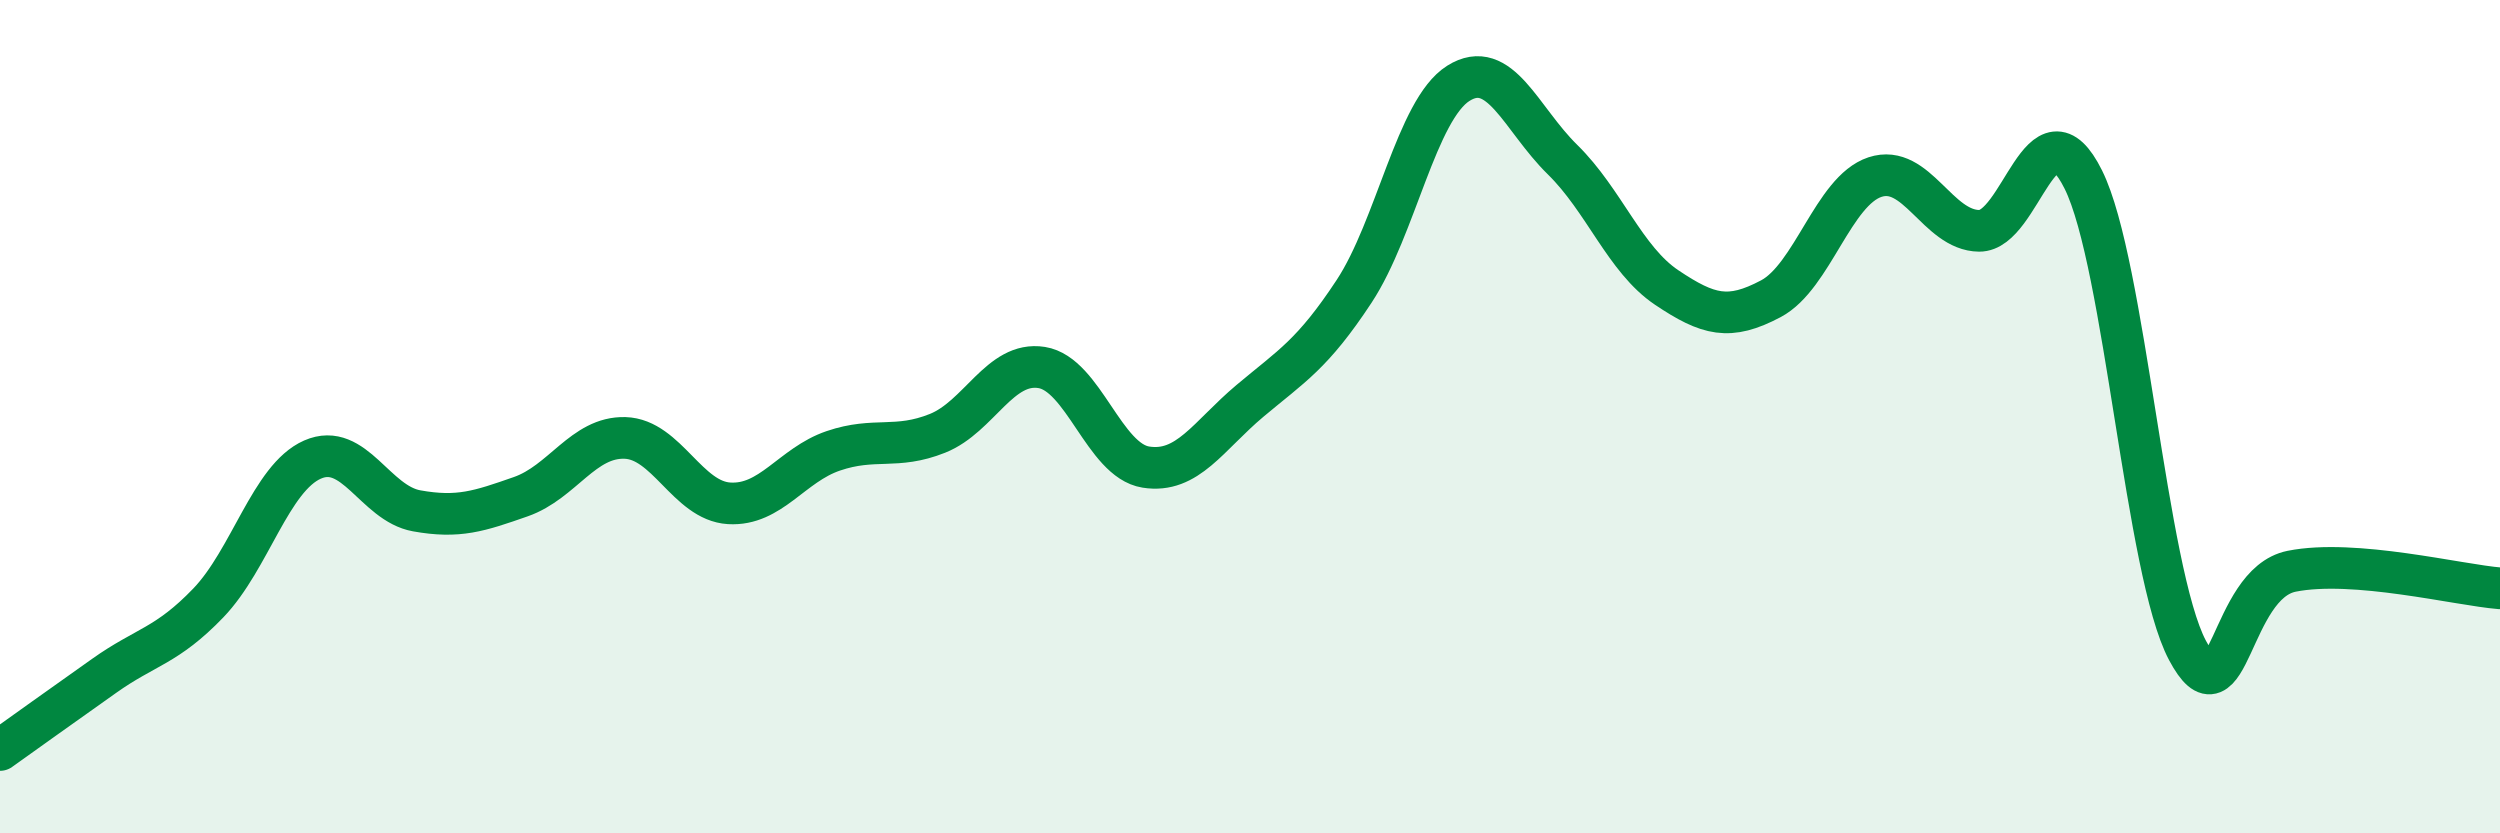 
    <svg width="60" height="20" viewBox="0 0 60 20" xmlns="http://www.w3.org/2000/svg">
      <path
        d="M 0,18 C 0.5,17.64 1.5,16.93 2.5,16.22 C 3.5,15.51 4,15.51 5,14.47 C 6,13.43 6.5,11.47 7.5,11.03 C 8.5,10.59 9,12.08 10,12.26 C 11,12.44 11.5,12.27 12.5,11.92 C 13.5,11.57 14,10.48 15,10.51 C 16,10.54 16.5,12.02 17.5,12.08 C 18.5,12.14 19,11.16 20,10.82 C 21,10.48 21.5,10.8 22.5,10.4 C 23.5,10 24,8.66 25,8.82 C 26,8.98 26.5,11.05 27.5,11.21 C 28.5,11.37 29,10.46 30,9.62 C 31,8.78 31.5,8.51 32.5,6.99 C 33.5,5.47 34,2.63 35,2 C 36,1.37 36.5,2.85 37.5,3.83 C 38.5,4.81 39,6.23 40,6.9 C 41,7.57 41.5,7.7 42.5,7.17 C 43.5,6.64 44,4.58 45,4.25 C 46,3.92 46.5,5.53 47.5,5.54 C 48.5,5.55 49,2.3 50,4.31 C 51,6.32 51.5,13.73 52.5,15.61 C 53.5,17.49 53.5,14.01 55,13.71 C 56.5,13.41 59,14.04 60,14.12L60 20L0 20Z"
        fill="#008740"
        opacity="0.1"
        stroke-linecap="round"
        stroke-linejoin="round"
      />
      <path
        d="M 0,18 C 0.5,17.64 1.5,16.93 2.5,16.22 C 3.5,15.51 4,15.51 5,14.47 C 6,13.43 6.5,11.47 7.5,11.03 C 8.5,10.59 9,12.08 10,12.26 C 11,12.44 11.5,12.27 12.5,11.92 C 13.5,11.57 14,10.48 15,10.51 C 16,10.54 16.5,12.02 17.5,12.08 C 18.5,12.14 19,11.16 20,10.82 C 21,10.48 21.5,10.8 22.5,10.4 C 23.5,10 24,8.66 25,8.82 C 26,8.98 26.5,11.05 27.5,11.21 C 28.5,11.37 29,10.46 30,9.62 C 31,8.78 31.5,8.51 32.5,6.99 C 33.5,5.47 34,2.63 35,2 C 36,1.37 36.5,2.85 37.5,3.83 C 38.5,4.81 39,6.23 40,6.9 C 41,7.57 41.5,7.7 42.5,7.17 C 43.5,6.64 44,4.58 45,4.25 C 46,3.92 46.5,5.53 47.5,5.54 C 48.5,5.55 49,2.3 50,4.31 C 51,6.32 51.5,13.73 52.5,15.61 C 53.5,17.49 53.5,14.01 55,13.71 C 56.5,13.41 59,14.04 60,14.12"
        stroke="#008740"
        stroke-width="1"
        fill="none"
        stroke-linecap="round"
        stroke-linejoin="round"
      />
    </svg>
  
